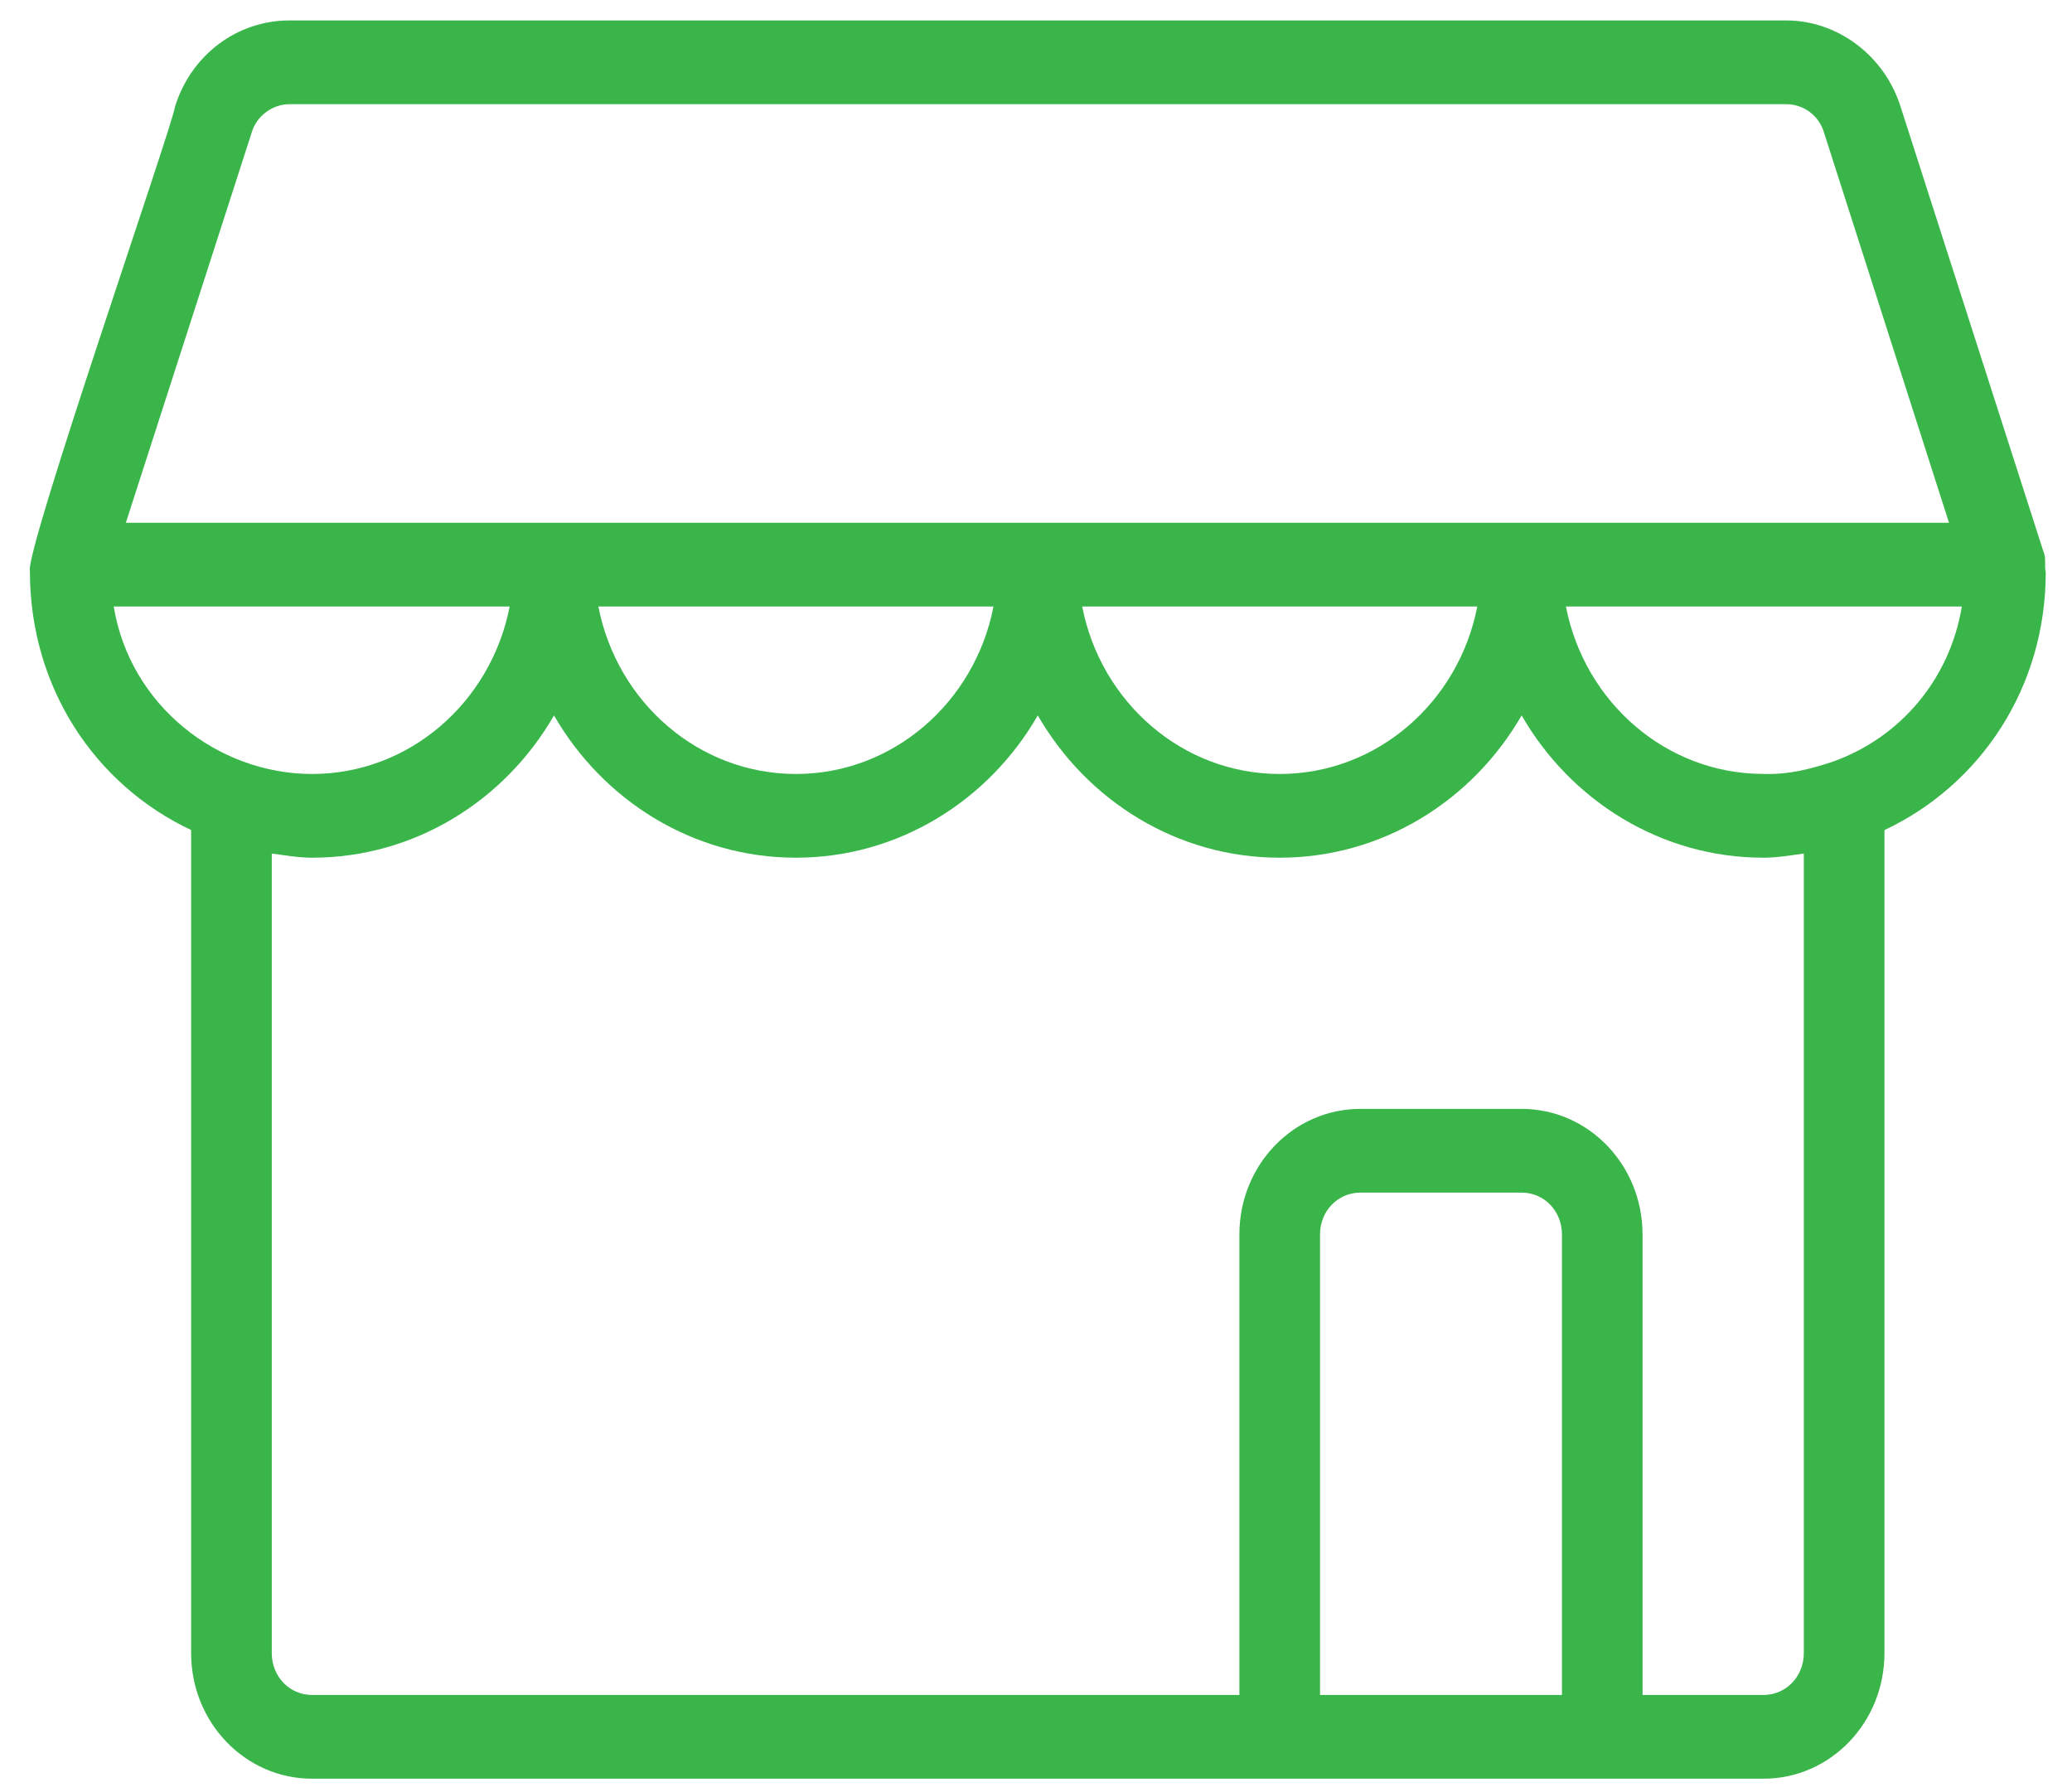 <svg width="37" height="32" viewBox="0 0 37 32" fill="none" xmlns="http://www.w3.org/2000/svg">
<path d="M36.488 9.843L33.939 1.905C33.651 0.993 32.816 0.365 31.895 0.365H5.17C4.234 0.365 3.413 0.978 3.125 1.905C3.082 2.249 0.433 9.858 0.534 10.202C0.534 12.28 1.7 14.014 3.413 14.821V29.517C3.413 30.758 4.378 31.76 5.573 31.76H31.491C32.686 31.76 33.651 30.758 33.651 29.517V14.822C35.364 14.015 36.531 12.281 36.531 10.218C36.502 10.098 36.545 9.964 36.488 9.844L36.488 9.843ZM4.494 2.368C4.58 2.069 4.868 1.86 5.171 1.86H31.895C32.212 1.86 32.485 2.069 32.572 2.368L34.804 9.335H2.247L4.494 2.368ZM26.38 10.83C26.049 12.534 24.595 13.82 22.852 13.82C21.11 13.82 19.656 12.534 19.325 10.83H26.38ZM17.741 10.83C17.41 12.534 15.955 13.82 14.213 13.82C12.471 13.82 11.016 12.534 10.685 10.83H17.741ZM2.031 10.83H9.101C8.77 12.534 7.316 13.82 5.573 13.82C3.889 13.82 2.319 12.594 2.031 10.83ZM27.892 30.265H23.572V22.042C23.572 21.624 23.889 21.295 24.292 21.295H27.172C27.575 21.295 27.892 21.624 27.892 22.042V30.265ZM32.211 29.517C32.211 29.936 31.894 30.265 31.491 30.265H29.331V22.042C29.331 20.802 28.366 19.8 27.172 19.8H24.292C23.097 19.8 22.132 20.802 22.132 22.042V30.265H5.573C5.17 30.265 4.853 29.936 4.853 29.517V15.241C5.084 15.271 5.328 15.315 5.573 15.315C7.402 15.315 9.015 14.299 9.893 12.774C10.771 14.299 12.384 15.315 14.213 15.315C16.041 15.315 17.654 14.299 18.532 12.774C19.411 14.299 21.023 15.315 22.852 15.315C24.681 15.315 26.293 14.299 27.172 12.774C28.05 14.299 29.662 15.315 31.491 15.315C31.736 15.315 31.981 15.271 32.211 15.241V29.517ZM32.744 13.595C32.341 13.73 31.938 13.835 31.491 13.819C29.749 13.819 28.294 12.534 27.963 10.83H35.033C34.817 12.13 33.939 13.162 32.744 13.595Z" fill="#39B54A"/>
</svg>
